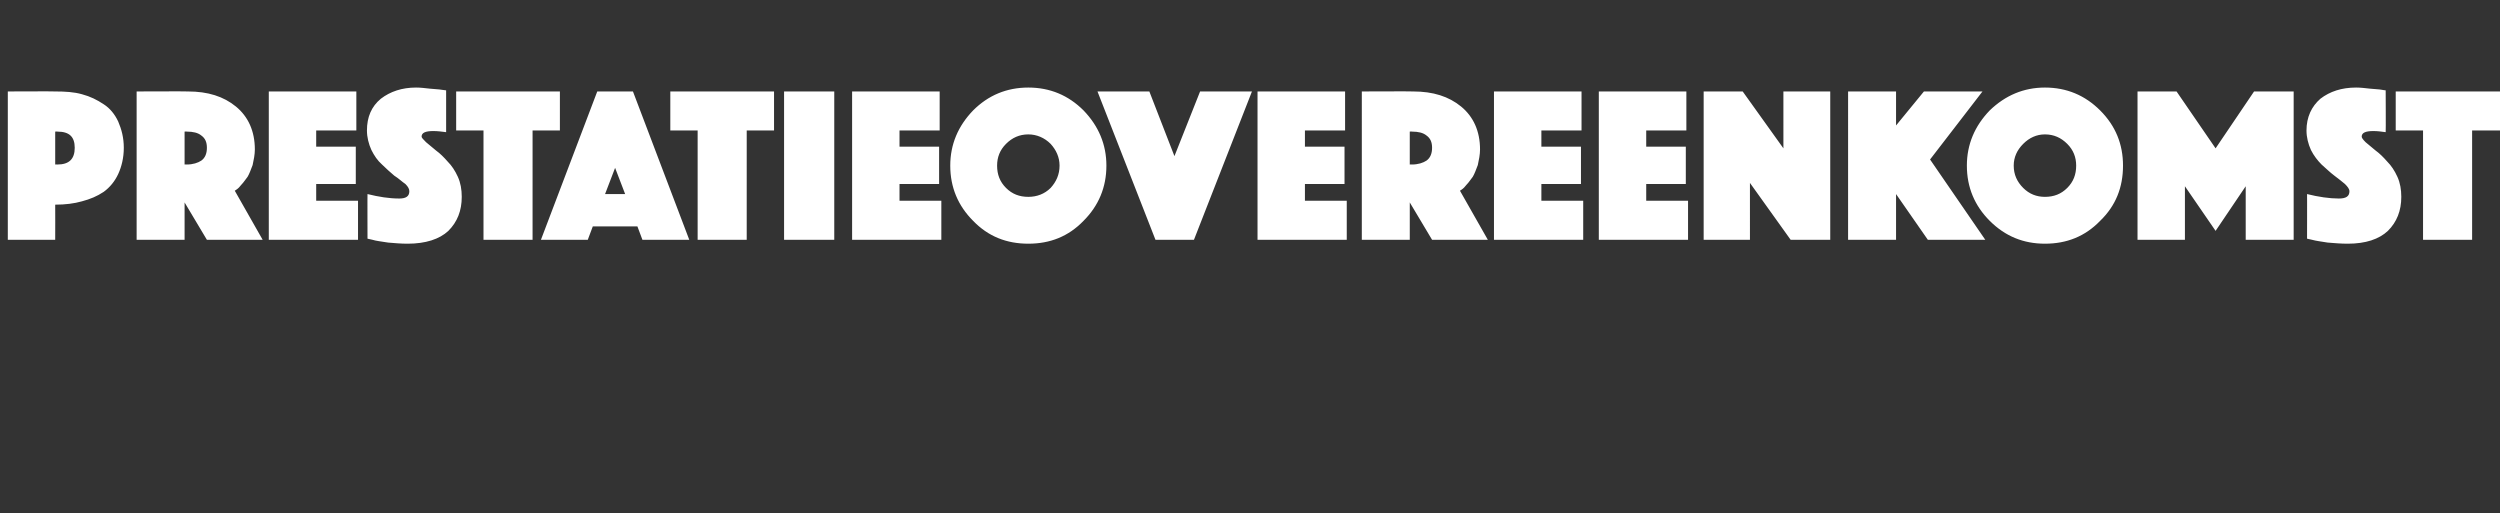 <?xml version="1.0" standalone="no"?><!DOCTYPE svg PUBLIC "-//W3C//DTD SVG 1.1//EN" "http://www.w3.org/Graphics/SVG/1.1/DTD/svg11.dtd"><svg xmlns="http://www.w3.org/2000/svg" version="1.1" width="448.3px" height="92px" viewBox="0 -4 448.3 92" style="top:-4px"><rect x="0" y="-4" width="448.3" height="92" fill="#333333" stroke="none"/><desc>Prestatieovereenkomst</desc><defs/><g id="Polygon79233"><path d="m21.2 17.8c.6 1.4 1 2.9 1 4.7c0 1.8-.4 3.4-1 4.7c-.6 1.3-1.5 2.4-2.6 3.2c-1.2.8-2.4 1.3-3.9 1.7c-1.4.4-3 .6-4.8.6c.02-.02 0 6.3 0 6.3H1.4V12.4s8.52-.04 8.5 0c1.8 0 3.4.1 4.8.5c1.5.4 2.7 1 3.9 1.8c1.1.7 2 1.8 2.6 3.1zM9.9 19.6v5.9s.38-.02.4 0c2.1 0 3.1-1 3.1-3c0-2-1-2.9-3.1-2.9c-.02-.04-.4 0-.4 0zM24.5 39V12.4s9.23-.04 9.2 0c3.6 0 6.4.9 8.6 2.7c2.2 1.8 3.4 4.4 3.4 7.7c0 .9-.2 1.9-.4 2.8c-.3.8-.6 1.6-.9 2.1c-.4.5-.7 1-1.1 1.4c-.3.4-.6.7-.9.9l-.3.2l5 8.8h-10l-4-6.7v6.7h-8.6zm8.6-19.4v5.9s.39-.02.4 0c1.1 0 2-.3 2.6-.7c.7-.5 1-1.3 1-2.3c0-1-.3-1.7-1-2.2c-.6-.5-1.5-.7-2.6-.7c-.01-.04-.4 0-.4 0zM48.2 39V12.4h15.7v7h-7.2v2.9h7.1v6.7h-7.1v3h7.5v7h-16zm17.7-.2s-.02-8.04 0-8c2 .5 3.9.8 5.7.8c1.2 0 1.8-.4 1.8-1.3c0-.4-.2-.8-.7-1.3c-.6-.4-1.2-1-2-1.5c-.7-.6-1.5-1.3-2.2-2c-.8-.7-1.4-1.6-1.9-2.6c-.5-1.1-.8-2.3-.8-3.5c0-2.4.8-4.3 2.5-5.7c1.7-1.3 3.8-2 6.3-2c.8 0 1.6.1 2.5.2c.9.1 1.6.1 2.1.2c.04.02.8.1.8.1v7.5c-.8-.1-1.5-.2-2.3-.2c-1.4 0-2.1.3-2.1 1c0 .2.3.5.8 1c.5.4 1.1.9 1.8 1.5c.7.5 1.4 1.2 2.1 2c.7.7 1.3 1.6 1.8 2.7c.5 1.1.7 2.3.7 3.6c0 2.5-.8 4.5-2.4 6.1c-1.6 1.5-4.1 2.3-7.3 2.3c-1.2 0-2.3-.1-3.5-.2c-1.2-.2-2.2-.3-2.8-.5l-.9-.2zm20.8.2V19.4h-4.9v-7h18.6v7h-4.9V39h-8.8zM97 39l10.1-26.6h6.4L123.6 39h-8.4l-.9-2.4h-8l-.9 2.4H97zm11.5-8.2h3.6l-1.8-4.7l-1.8 4.7zm16.6 8.2V19.4h-4.9v-7h18.6v7h-4.9V39h-8.8zm15.5 0V12.4h9V39h-9zm12.2 0V12.4h15.7v7h-7.2v2.9h7.1v6.7h-7.1v3h7.5v7h-16zm21.7-3.4c-2.7-2.7-4.1-6-4.1-9.9c0-3.8 1.4-7.1 4.1-9.9c2.7-2.7 6-4.1 9.9-4.1c3.9 0 7.2 1.4 9.9 4.1c2.7 2.8 4.1 6.1 4.1 9.9c0 3.9-1.4 7.2-4.1 9.9c-2.7 2.8-6 4.1-9.9 4.1c-3.9 0-7.2-1.3-9.9-4.1zm5.9-13.8c-1.1 1.1-1.6 2.4-1.6 3.9c0 1.6.5 2.9 1.6 4c1.1 1.1 2.4 1.6 4 1.6c1.5 0 2.9-.5 4-1.6c1-1.1 1.6-2.4 1.6-4c0-1.5-.6-2.8-1.6-3.9c-1.1-1.1-2.5-1.7-4-1.7c-1.6 0-2.9.6-4 1.7zm16.4-9.4h9.3l4.5 11.6l4.6-11.6h9.3L214.1 39h-6.9l-10.4-26.6zM225.5 39V12.4h15.7v7H234v2.9h7.1v6.7H234v3h7.5v7h-16zm18.7 0V12.4s9.23-.04 9.2 0c3.6 0 6.4.9 8.6 2.7c2.2 1.8 3.4 4.4 3.4 7.7c0 .9-.2 1.9-.4 2.8c-.3.8-.6 1.6-.9 2.1c-.4.5-.7 1-1.1 1.4c-.3.4-.6.7-.9.9l-.3.2l5 8.8h-10l-4-6.7v6.7h-8.6zm8.6-19.4v5.9s.39-.02.4 0c1.1 0 2-.3 2.6-.7c.7-.5 1-1.3 1-2.3c0-1-.3-1.7-1-2.2c-.6-.5-1.5-.7-2.6-.7c-.01-.04-.4 0-.4 0zM267.9 39V12.4h15.7v7h-7.2v2.9h7.1v6.7h-7.1v3h7.5v7h-16zm18.8 0V12.4h15.7v7h-7.2v2.9h7.1v6.7h-7.1v3h7.5v7h-16zm18.8 0V12.4h7l7.3 10.2V12.4h8.4V39h-7.1l-7.3-10.2V39h-8.3zm25.9 0V12.4h8.6v6.1l5-6.1h10.5l-9.4 12.2L356 39h-10.3l-5.7-8.2v8.2h-8.6zm25.4-3.4c-2.7-2.7-4.1-6-4.1-9.9c0-3.8 1.4-7.1 4.1-9.9c2.8-2.7 6.1-4.1 9.9-4.1c3.9 0 7.2 1.4 9.9 4.1c2.8 2.8 4.1 6.1 4.1 9.9c0 3.9-1.3 7.2-4.1 9.9c-2.7 2.8-6 4.1-9.9 4.1c-3.8 0-7.1-1.3-9.9-4.1zm6-13.8c-1.1 1.1-1.7 2.4-1.7 3.9c0 1.6.6 2.9 1.7 4c1.1 1.1 2.4 1.6 3.9 1.6c1.6 0 2.9-.5 4-1.6c1.1-1.1 1.6-2.4 1.6-4c0-1.5-.5-2.8-1.6-3.9c-1.1-1.1-2.4-1.7-4-1.7c-1.5 0-2.8.6-3.9 1.7zM383.3 39V12.4h7l7 10.2l6.9-10.2h7.1V39h-8.6v-9.6l-5.4 8l-5.5-8v9.6h-8.5zm30.4-.2s.02-8.04 0-8c2 .5 4 .8 5.7.8c1.3 0 1.9-.4 1.9-1.3c0-.4-.3-.8-.8-1.3c-.5-.4-1.2-1-1.9-1.5c-.8-.6-1.5-1.3-2.3-2c-.7-.7-1.4-1.6-1.9-2.6c-.5-1.1-.8-2.3-.8-3.5c0-2.4.9-4.3 2.5-5.7c1.7-1.3 3.8-2 6.4-2c.8 0 1.6.1 2.5.2c.9.1 1.6.1 2.1.2c-.02.02.7.1.7.1c0 0 .04 7.52 0 7.5c-.7-.1-1.5-.2-2.2-.2c-1.4 0-2.1.3-2.1 1c0 .2.2.5.7 1c.5.4 1.1.9 1.8 1.5c.7.5 1.4 1.2 2.1 2c.7.7 1.3 1.6 1.8 2.7c.5 1.1.7 2.3.7 3.6c0 2.5-.8 4.5-2.4 6.1c-1.6 1.5-4 2.3-7.2 2.3c-1.2 0-2.4-.1-3.6-.2c-1.2-.2-2.1-.3-2.8-.5l-.9-.2zm20.8.2V19.4h-4.9v-7h18.7v7h-5V39h-8.8z" stroke="none" fill="#fff"/></g></svg>